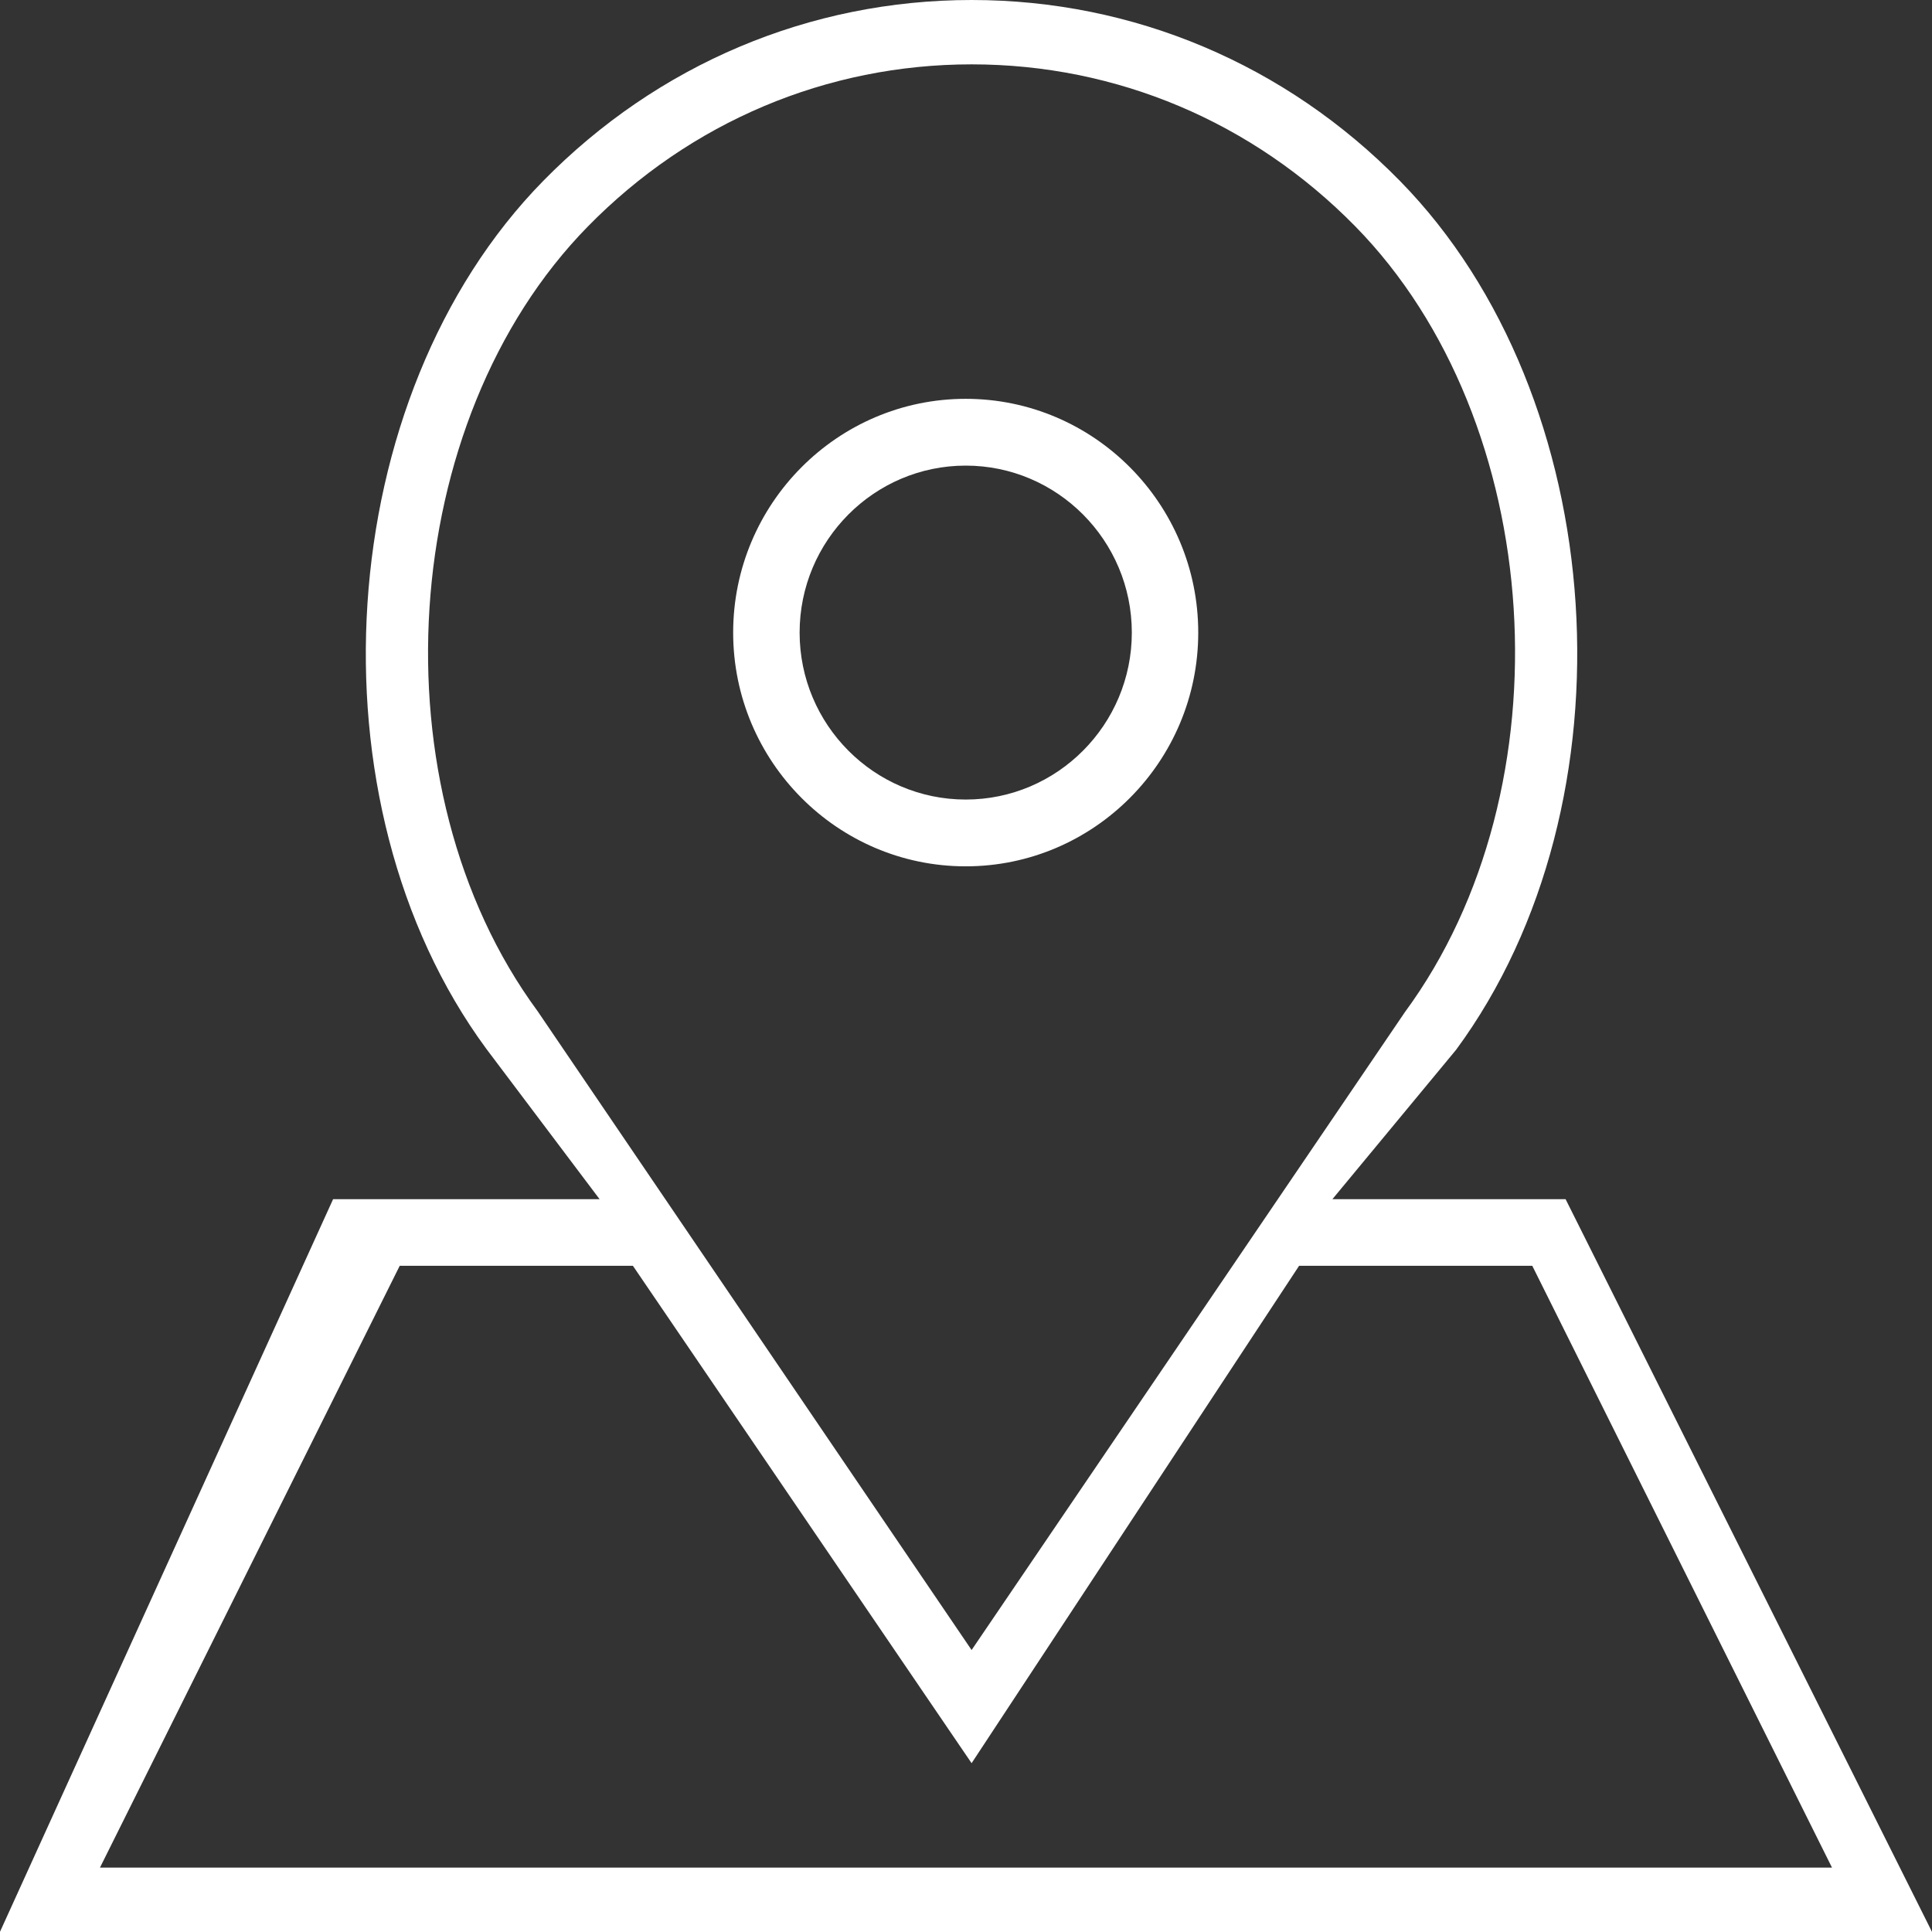 <?xml version="1.0" encoding="UTF-8"?> <svg xmlns="http://www.w3.org/2000/svg" xmlns:xlink="http://www.w3.org/1999/xlink" preserveAspectRatio="xMidYMid" width="58" height="58" viewBox="0 0 58 58"><rect x="0" y="0" width="58" height="58" fill="#333333" stroke="none"/><defs><style> .cls-2 { fill: #ffffff; } </style></defs><path d="M40.000,36.000 C40.000,36.000 47.000,36.000 47.000,36.000 C47.000,36.000 58.002,58.000 58.002,58.000 C58.002,58.000 -0.003,58.000 -0.003,58.000 C-0.003,58.000 10.000,36.000 10.000,36.000 C10.000,36.000 18.000,36.000 18.000,36.000 C18.000,36.000 14.598,31.484 14.598,31.484 C9.163,24.099 9.952,11.909 16.309,5.430 C19.744,1.929 24.311,0.000 29.168,0.000 C34.026,0.000 38.593,1.929 42.026,5.430 C48.383,11.909 49.173,24.098 43.715,31.513 C43.715,31.513 40.000,36.000 40.000,36.000 ZM12.000,38.000 C12.000,38.000 3.001,56.067 3.001,56.067 C3.001,56.067 54.998,56.067 54.998,56.067 C54.998,56.067 46.000,38.000 46.000,38.000 C46.000,38.000 39.000,38.000 39.000,38.000 C39.000,38.000 29.168,52.932 29.168,52.932 C29.168,52.932 19.000,38.000 19.000,38.000 C19.000,38.000 12.000,38.000 12.000,38.000 ZM40.687,6.796 C37.609,3.660 33.519,1.932 29.169,1.932 C24.818,1.932 20.727,3.660 17.651,6.796 C11.913,12.643 11.207,23.651 16.137,30.353 C16.137,30.353 19.815,35.767 19.815,35.767 C19.815,35.767 29.168,49.535 29.168,49.535 C29.168,49.535 42.178,30.382 42.178,30.382 C47.130,23.652 46.424,12.643 40.687,6.796 ZM28.991,26.008 C25.142,26.008 22.010,22.859 22.010,18.991 C22.010,15.122 25.143,11.973 28.991,11.973 C32.840,11.973 35.972,15.122 35.972,18.991 C35.972,22.859 32.840,26.008 28.991,26.008 ZM28.991,13.978 C26.242,13.978 24.005,16.227 24.005,18.991 C24.005,21.755 26.242,24.003 28.991,24.003 C31.741,24.003 33.978,21.755 33.978,18.991 C33.978,16.227 31.741,13.978 28.991,13.978 Z" id="path-1" class="cls-2" fill-rule="evenodd"></path></svg> 